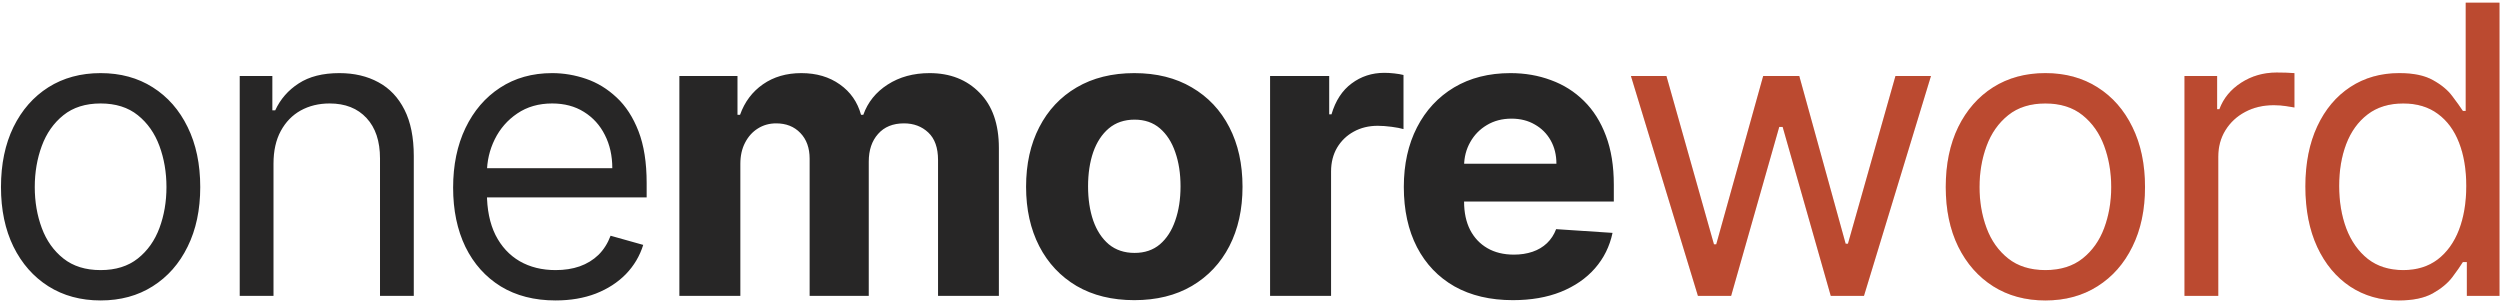 <svg width="676" height="82" viewBox="0 0 676 82" fill="none" xmlns="http://www.w3.org/2000/svg">
<path d="M27.205 81.239C21.838 81.239 17.129 79.961 13.077 77.407C9.052 74.852 5.903 71.278 3.633 66.685C1.388 62.091 0.265 56.724 0.265 50.582C0.265 44.389 1.388 38.983 3.633 34.364C5.903 29.745 9.052 26.158 13.077 23.603C17.129 21.049 21.838 19.771 27.205 19.771C32.573 19.771 37.269 21.049 41.295 23.603C45.346 26.158 48.495 29.745 50.739 34.364C53.01 38.983 54.146 44.389 54.146 50.582C54.146 56.724 53.01 62.091 50.739 66.685C48.495 71.278 45.346 74.852 41.295 77.407C37.269 79.961 32.573 81.239 27.205 81.239ZM27.205 73.033C31.283 73.033 34.637 71.988 37.269 69.897C39.901 67.807 41.85 65.059 43.114 61.653C44.379 58.246 45.011 54.556 45.011 50.582C45.011 46.608 44.379 42.905 43.114 39.473C41.85 36.041 39.901 33.267 37.269 31.151C34.637 29.035 31.283 27.977 27.205 27.977C23.128 27.977 19.774 29.035 17.142 31.151C14.509 33.267 12.561 36.041 11.297 39.473C10.032 42.905 9.4 46.608 9.4 50.582C9.4 54.556 10.032 58.246 11.297 61.653C12.561 65.059 14.509 67.807 17.142 69.897C19.774 71.988 23.128 73.033 27.205 73.033ZM73.955 44.234V80H64.82V20.546H73.645V29.835H74.419C75.813 26.816 77.929 24.39 80.767 22.558C83.606 20.7 87.27 19.771 91.76 19.771C95.786 19.771 99.308 20.597 102.328 22.249C105.347 23.874 107.695 26.352 109.372 29.68C111.05 32.983 111.888 37.164 111.888 42.222V80H102.753V42.841C102.753 38.17 101.541 34.532 99.115 31.925C96.689 29.293 93.36 27.977 89.128 27.977C86.212 27.977 83.606 28.61 81.309 29.874C79.039 31.138 77.245 32.983 75.929 35.409C74.613 37.835 73.955 40.776 73.955 44.234ZM150.238 81.239C144.51 81.239 139.568 79.974 135.413 77.445C131.285 74.891 128.098 71.329 125.853 66.762C123.634 62.169 122.524 56.827 122.524 50.737C122.524 44.647 123.634 39.28 125.853 34.635C128.098 29.964 131.22 26.326 135.22 23.72C139.246 21.087 143.942 19.771 149.309 19.771C152.406 19.771 155.464 20.287 158.483 21.32C161.502 22.352 164.25 24.029 166.728 26.352C169.205 28.648 171.179 31.693 172.65 35.486C174.121 39.28 174.856 43.95 174.856 49.499V53.369H129.027V45.473H165.567C165.567 42.118 164.896 39.125 163.554 36.493C162.238 33.861 160.354 31.784 157.902 30.261C155.477 28.738 152.612 27.977 149.309 27.977C145.671 27.977 142.523 28.88 139.865 30.687C137.233 32.467 135.207 34.79 133.788 37.654C132.368 40.519 131.659 43.589 131.659 46.867V52.131C131.659 56.621 132.433 60.427 133.981 63.549C135.555 66.646 137.736 69.007 140.523 70.633C143.31 72.233 146.548 73.033 150.238 73.033C152.638 73.033 154.806 72.697 156.741 72.026C158.702 71.329 160.393 70.297 161.812 68.93C163.231 67.536 164.328 65.807 165.102 63.743L173.927 66.22C172.998 69.213 171.437 71.846 169.244 74.117C167.05 76.362 164.341 78.116 161.115 79.381C157.89 80.619 154.264 81.239 150.238 81.239ZM183.702 80V20.546H199.417V31.035H200.114C201.352 27.552 203.417 24.803 206.307 22.791C209.197 20.778 212.655 19.771 216.68 19.771C220.758 19.771 224.228 20.791 227.093 22.829C229.957 24.842 231.867 27.577 232.821 31.035H233.441C234.654 27.629 236.847 24.907 240.021 22.868C243.221 20.803 247.001 19.771 251.362 19.771C256.91 19.771 261.413 21.539 264.871 25.074C268.355 28.584 270.097 33.564 270.097 40.015V80H253.646V43.267C253.646 39.964 252.769 37.486 251.014 35.835C249.259 34.183 247.066 33.358 244.434 33.358C241.44 33.358 239.105 34.312 237.428 36.222C235.75 38.106 234.912 40.596 234.912 43.693V80H218.925V42.918C218.925 40.002 218.087 37.68 216.409 35.951C214.758 34.222 212.577 33.358 209.868 33.358C208.036 33.358 206.384 33.822 204.913 34.751C203.468 35.654 202.32 36.932 201.468 38.583C200.617 40.209 200.191 42.118 200.191 44.312V80H183.702ZM306.715 81.161C300.702 81.161 295.502 79.884 291.115 77.329C286.754 74.749 283.387 71.162 281.013 66.569C278.639 61.95 277.452 56.595 277.452 50.505C277.452 44.363 278.639 38.996 281.013 34.403C283.387 29.784 286.754 26.197 291.115 23.642C295.502 21.062 300.702 19.771 306.715 19.771C312.727 19.771 317.914 21.062 322.275 23.642C326.662 26.197 330.042 29.784 332.416 34.403C334.79 38.996 335.977 44.363 335.977 50.505C335.977 56.595 334.79 61.95 332.416 66.569C330.042 71.162 326.662 74.749 322.275 77.329C317.914 79.884 312.727 81.161 306.715 81.161ZM306.792 68.388C309.527 68.388 311.811 67.614 313.643 66.065C315.475 64.491 316.856 62.349 317.785 59.64C318.74 56.93 319.217 53.847 319.217 50.389C319.217 46.931 318.74 43.847 317.785 41.138C316.856 38.428 315.475 36.286 313.643 34.712C311.811 33.138 309.527 32.351 306.792 32.351C304.031 32.351 301.708 33.138 299.825 34.712C297.967 36.286 296.56 38.428 295.606 41.138C294.677 43.847 294.212 46.931 294.212 50.389C294.212 53.847 294.677 56.93 295.606 59.64C296.56 62.349 297.967 64.491 299.825 66.065C301.708 67.614 304.031 68.388 306.792 68.388ZM343.429 80V20.546H359.415V30.919H360.035C361.119 27.229 362.938 24.442 365.492 22.558C368.047 20.649 370.989 19.694 374.318 19.694C375.144 19.694 376.034 19.745 376.989 19.849C377.943 19.952 378.782 20.094 379.505 20.274V34.906C378.73 34.674 377.66 34.467 376.292 34.287C374.924 34.106 373.673 34.016 372.537 34.016C370.112 34.016 367.944 34.545 366.034 35.603C364.151 36.635 362.654 38.08 361.544 39.938C360.461 41.796 359.919 43.938 359.919 46.363V80H343.429ZM409.087 81.161C402.972 81.161 397.708 79.923 393.295 77.445C388.908 74.942 385.528 71.407 383.154 66.84C380.779 62.246 379.592 56.814 379.592 50.544C379.592 44.428 380.779 39.06 383.154 34.441C385.528 29.822 388.869 26.223 393.179 23.642C397.514 21.062 402.598 19.771 408.429 19.771C412.352 19.771 416.003 20.404 419.384 21.668C422.79 22.907 425.757 24.777 428.286 27.28C430.841 29.784 432.828 32.932 434.247 36.725C435.667 40.493 436.376 44.905 436.376 49.963V54.492H386.173V44.273H420.855C420.855 41.899 420.338 39.796 419.306 37.964C418.274 36.132 416.842 34.7 415.01 33.667C413.203 32.609 411.1 32.08 408.7 32.08C406.197 32.08 403.978 32.661 402.043 33.822C400.133 34.958 398.636 36.493 397.553 38.428C396.469 40.338 395.914 42.467 395.888 44.815V54.531C395.888 57.472 396.43 60.014 397.514 62.156C398.624 64.298 400.185 65.949 402.198 67.11C404.21 68.272 406.597 68.852 409.358 68.852C411.191 68.852 412.868 68.594 414.39 68.078C415.913 67.562 417.216 66.788 418.3 65.756C419.384 64.724 420.209 63.459 420.777 61.962L436.028 62.969C435.254 66.633 433.667 69.833 431.267 72.568C428.893 75.278 425.822 77.394 422.054 78.916C418.313 80.413 413.99 81.161 409.087 81.161Z" fill="#272626"/>
<path d="M459.118 80L441.002 20.546H450.602L463.453 66.065H464.072L476.768 20.546H486.522L499.064 65.91H499.683L512.534 20.546H522.133L504.018 80H495.038L482.032 34.325H481.103L468.098 80H459.118ZM553.071 81.239C547.703 81.239 542.994 79.961 538.943 77.407C534.917 74.852 531.769 71.278 529.498 66.685C527.253 62.091 526.131 56.724 526.131 50.582C526.131 44.389 527.253 38.983 529.498 34.364C531.769 29.745 534.917 26.158 538.943 23.603C542.994 21.049 547.703 19.771 553.071 19.771C558.438 19.771 563.135 21.049 567.16 23.603C571.212 26.158 574.36 29.745 576.605 34.364C578.876 38.983 580.011 44.389 580.011 50.582C580.011 56.724 578.876 62.091 576.605 66.685C574.36 71.278 571.212 74.852 567.16 77.407C563.135 79.961 558.438 81.239 553.071 81.239ZM553.071 73.033C557.148 73.033 560.503 71.988 563.135 69.897C565.767 67.807 567.715 65.059 568.98 61.653C570.244 58.246 570.876 54.556 570.876 50.582C570.876 46.608 570.244 42.905 568.98 39.473C567.715 36.041 565.767 33.267 563.135 31.151C560.503 29.035 557.148 27.977 553.071 27.977C548.994 27.977 545.639 29.035 543.007 31.151C540.375 33.267 538.427 36.041 537.162 39.473C535.898 42.905 535.265 46.608 535.265 50.582C535.265 54.556 535.898 58.246 537.162 61.653C538.427 65.059 540.375 67.807 543.007 69.897C545.639 71.988 548.994 73.033 553.071 73.033ZM590.686 80V20.546H599.511V29.526H600.13C601.214 26.584 603.175 24.197 606.014 22.365C608.852 20.532 612.052 19.616 615.613 19.616C616.284 19.616 617.123 19.629 618.129 19.655C619.135 19.681 619.897 19.72 620.413 19.771V29.061C620.103 28.984 619.393 28.867 618.284 28.713C617.2 28.532 616.052 28.442 614.839 28.442C611.949 28.442 609.368 29.048 607.097 30.261C604.852 31.448 603.072 33.099 601.756 35.216C600.466 37.306 599.82 39.693 599.82 42.376V80H590.686ZM648.612 81.239C643.657 81.239 639.283 79.987 635.49 77.484C631.697 74.955 628.729 71.394 626.587 66.801C624.446 62.182 623.375 56.724 623.375 50.428C623.375 44.183 624.446 38.764 626.587 34.17C628.729 29.577 631.71 26.029 635.529 23.526C639.348 21.023 643.761 19.771 648.767 19.771C652.637 19.771 655.695 20.416 657.94 21.707C660.211 22.971 661.94 24.416 663.127 26.042C664.34 27.642 665.282 28.958 665.953 29.99H666.727V0.727H675.862V80H667.037V70.865H665.953C665.282 71.949 664.327 73.317 663.088 74.968C661.85 76.594 660.082 78.052 657.786 79.342C655.489 80.606 652.431 81.239 648.612 81.239ZM649.85 73.033C653.515 73.033 656.611 72.078 659.14 70.168C661.669 68.233 663.592 65.562 664.908 62.156C666.224 58.724 666.882 54.763 666.882 50.273C666.882 45.834 666.237 41.951 664.946 38.622C663.656 35.267 661.747 32.661 659.218 30.803C656.689 28.919 653.566 27.977 649.85 27.977C645.98 27.977 642.754 28.971 640.174 30.958C637.619 32.919 635.696 35.59 634.406 38.97C633.142 42.325 632.51 46.092 632.51 50.273C632.51 54.505 633.155 58.35 634.445 61.807C635.761 65.24 637.696 67.975 640.251 70.013C642.832 72.026 646.031 73.033 649.85 73.033Z" fill="url(#paint0_linear_4218_4202)"/>
<path d="M459.118 80L441.002 20.546H450.602L463.453 66.065H464.072L476.768 20.546H486.522L499.064 65.91H499.683L512.534 20.546H522.133L504.018 80H495.038L482.032 34.325H481.103L468.098 80H459.118ZM553.071 81.239C547.703 81.239 542.994 79.961 538.943 77.407C534.917 74.852 531.769 71.278 529.498 66.685C527.253 62.091 526.131 56.724 526.131 50.582C526.131 44.389 527.253 38.983 529.498 34.364C531.769 29.745 534.917 26.158 538.943 23.603C542.994 21.049 547.703 19.771 553.071 19.771C558.438 19.771 563.135 21.049 567.16 23.603C571.212 26.158 574.36 29.745 576.605 34.364C578.876 38.983 580.011 44.389 580.011 50.582C580.011 56.724 578.876 62.091 576.605 66.685C574.36 71.278 571.212 74.852 567.16 77.407C563.135 79.961 558.438 81.239 553.071 81.239ZM553.071 73.033C557.148 73.033 560.503 71.988 563.135 69.897C565.767 67.807 567.715 65.059 568.98 61.653C570.244 58.246 570.876 54.556 570.876 50.582C570.876 46.608 570.244 42.905 568.98 39.473C567.715 36.041 565.767 33.267 563.135 31.151C560.503 29.035 557.148 27.977 553.071 27.977C548.994 27.977 545.639 29.035 543.007 31.151C540.375 33.267 538.427 36.041 537.162 39.473C535.898 42.905 535.265 46.608 535.265 50.582C535.265 54.556 535.898 58.246 537.162 61.653C538.427 65.059 540.375 67.807 543.007 69.897C545.639 71.988 548.994 73.033 553.071 73.033ZM590.686 80V20.546H599.511V29.526H600.13C601.214 26.584 603.175 24.197 606.014 22.365C608.852 20.532 612.052 19.616 615.613 19.616C616.284 19.616 617.123 19.629 618.129 19.655C619.135 19.681 619.897 19.72 620.413 19.771V29.061C620.103 28.984 619.393 28.867 618.284 28.713C617.2 28.532 616.052 28.442 614.839 28.442C611.949 28.442 609.368 29.048 607.097 30.261C604.852 31.448 603.072 33.099 601.756 35.216C600.466 37.306 599.82 39.693 599.82 42.376V80H590.686ZM648.612 81.239C643.657 81.239 639.283 79.987 635.49 77.484C631.697 74.955 628.729 71.394 626.587 66.801C624.446 62.182 623.375 56.724 623.375 50.428C623.375 44.183 624.446 38.764 626.587 34.17C628.729 29.577 631.71 26.029 635.529 23.526C639.348 21.023 643.761 19.771 648.767 19.771C652.637 19.771 655.695 20.416 657.94 21.707C660.211 22.971 661.94 24.416 663.127 26.042C664.34 27.642 665.282 28.958 665.953 29.99H666.727V0.727H675.862V80H667.037V70.865H665.953C665.282 71.949 664.327 73.317 663.088 74.968C661.85 76.594 660.082 78.052 657.786 79.342C655.489 80.606 652.431 81.239 648.612 81.239ZM649.85 73.033C653.515 73.033 656.611 72.078 659.14 70.168C661.669 68.233 663.592 65.562 664.908 62.156C666.224 58.724 666.882 54.763 666.882 50.273C666.882 45.834 666.237 41.951 664.946 38.622C663.656 35.267 661.747 32.661 659.218 30.803C656.689 28.919 653.566 27.977 649.85 27.977C645.98 27.977 642.754 28.971 640.174 30.958C637.619 32.919 635.696 35.59 634.406 38.97C633.142 42.325 632.51 46.092 632.51 50.273C632.51 54.505 633.155 58.35 634.445 61.807C635.761 65.24 637.696 67.975 640.251 70.013C642.832 72.026 646.031 73.033 649.85 73.033Z" fill="black" fill-opacity="0.2"/>
<defs>
<linearGradient id="paint0_linear_4218_4202" x1="340" y1="106.409" x2="-5.551" y2="57.424" gradientUnits="userSpaceOnUse">
<stop stop-color="#EA5C3C"/>
<stop offset="0.555" stop-color="#E43D47"/>
<stop offset="1" stop-color="#DF2550"/>
</linearGradient>
</defs>
</svg>
